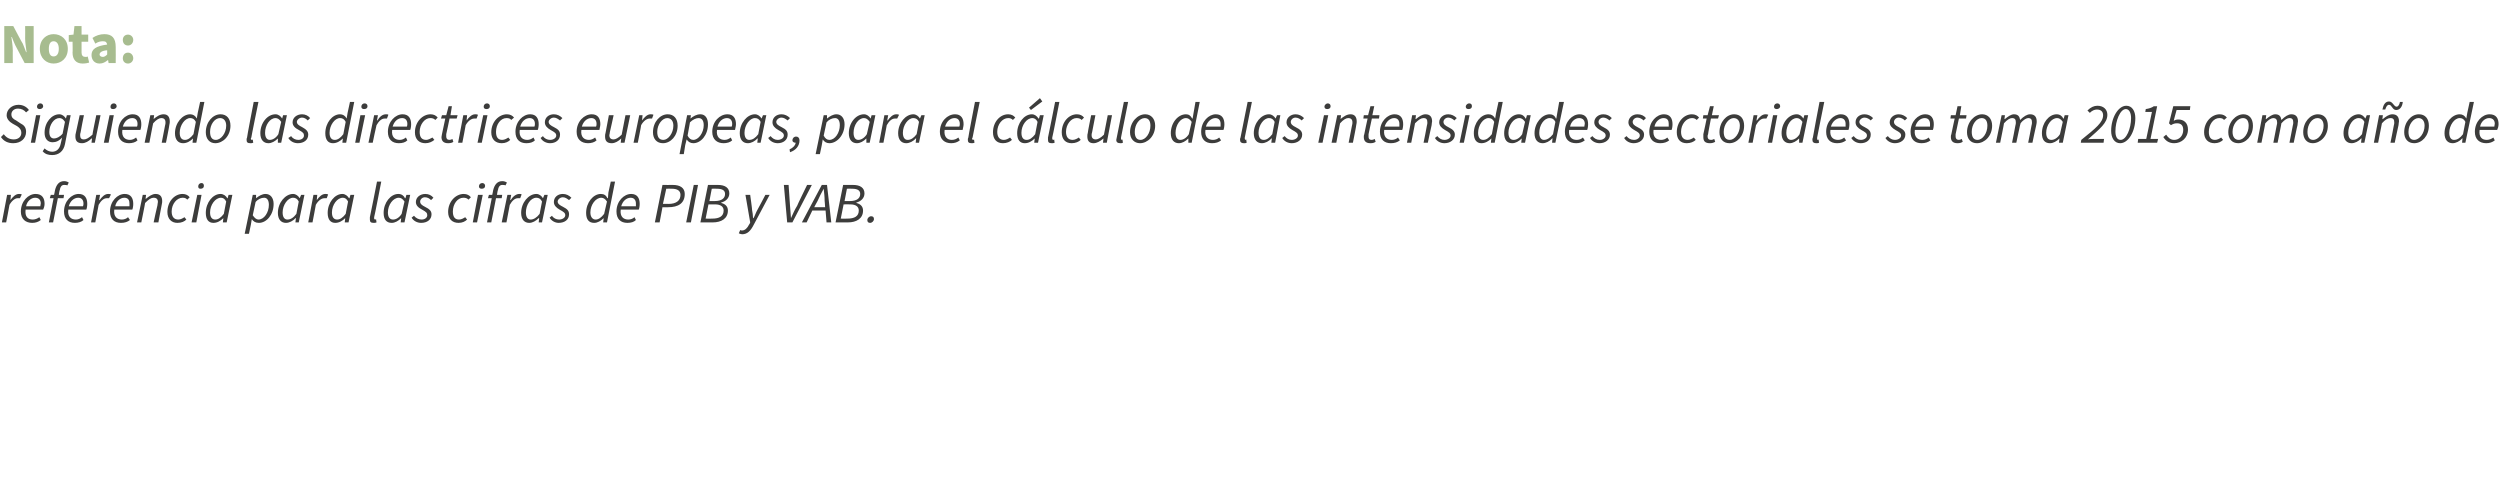 <?xml version="1.0" standalone="no"?><!DOCTYPE svg PUBLIC "-//W3C//DTD SVG 1.1//EN" "http://www.w3.org/Graphics/SVG/1.1/DTD/svg11.dtd"><svg xmlns="http://www.w3.org/2000/svg" version="1.1" width="527.2px" height="102.8px" viewBox="0 -1 527.2 102.8" style="top:-1px">  <desc>Nota: Siguiendo las directrices europeas, para el c lculo de las intensidades sectoriales se toma 2015 como a o de re...</desc>  <defs/>  <g id="Polygon59888">    <path d="M 1.5 40.1 L 2.3 40.1 L 2.2 41.2 C 2.2 41.2 2.21 41.17 2.2 41.2 C 2.7 40.5 3.3 39.9 4 39.9 C 4.2 39.9 4.4 39.9 4.6 40 C 4.6 40 4.2 40.8 4.2 40.8 C 4.1 40.8 3.9 40.8 3.7 40.8 C 3.2 40.8 2.5 41.3 2 42.2 C 2.02 42.22 1.3 45.9 1.3 45.9 L 0.4 45.9 L 1.5 40.1 Z M 4.4 43.6 C 4.4 41.4 6 39.9 7.5 39.9 C 8.9 39.9 9.4 40.8 9.4 42 C 9.4 42.5 9.2 43 9.1 43.2 C 9.1 43.2 5.4 43.2 5.4 43.2 C 5.2 44.7 5.9 45.3 6.9 45.3 C 7.4 45.3 7.9 45.1 8.3 44.8 C 8.3 44.8 8.6 45.4 8.6 45.4 C 8.1 45.8 7.5 46 6.8 46 C 5.4 46 4.4 45.2 4.4 43.6 Z M 8.5 42.5 C 8.5 42.3 8.6 42.1 8.6 41.9 C 8.6 41.3 8.3 40.7 7.4 40.7 C 6.6 40.7 5.7 41.4 5.5 42.5 C 5.5 42.5 8.5 42.5 8.5 42.5 Z M 11.3 40.8 L 10.5 40.8 L 10.7 40.1 L 11.4 40.1 C 11.4 40.1 11.63 39.08 11.6 39.1 C 11.9 37.9 12.5 37.2 13.5 37.2 C 13.9 37.2 14.2 37.3 14.5 37.5 C 14.5 37.5 14.2 38.1 14.2 38.1 C 14 38 13.8 38 13.5 38 C 13 38 12.7 38.4 12.6 39.1 C 12.55 39.06 12.4 40.1 12.4 40.1 L 13.5 40.1 L 13.4 40.8 L 12.2 40.8 L 11.2 45.9 L 10.3 45.9 L 11.3 40.8 Z M 13.5 43.6 C 13.5 41.4 15.1 39.9 16.6 39.9 C 17.9 39.9 18.4 40.8 18.4 42 C 18.4 42.5 18.3 43 18.2 43.2 C 18.2 43.2 14.4 43.2 14.4 43.2 C 14.2 44.7 15 45.3 16 45.3 C 16.5 45.3 16.9 45.1 17.3 44.8 C 17.3 44.8 17.6 45.4 17.6 45.4 C 17.2 45.8 16.5 46 15.8 46 C 14.4 46 13.5 45.2 13.5 43.6 Z M 17.5 42.5 C 17.6 42.3 17.6 42.1 17.6 41.9 C 17.6 41.3 17.3 40.7 16.5 40.7 C 15.6 40.7 14.8 41.4 14.5 42.5 C 14.5 42.5 17.5 42.5 17.5 42.5 Z M 20.3 40.1 L 21.1 40.1 L 20.9 41.2 C 20.9 41.2 20.99 41.17 21 41.2 C 21.5 40.5 22.1 39.9 22.8 39.9 C 23 39.9 23.2 39.9 23.4 40 C 23.4 40 23 40.8 23 40.8 C 22.9 40.8 22.7 40.8 22.5 40.8 C 21.9 40.8 21.3 41.3 20.8 42.2 C 20.8 42.22 20.1 45.9 20.1 45.9 L 19.2 45.9 L 20.3 40.1 Z M 23.2 43.6 C 23.2 41.4 24.8 39.9 26.3 39.9 C 27.6 39.9 28.1 40.8 28.1 42 C 28.1 42.5 28 43 27.9 43.2 C 27.9 43.2 24.1 43.2 24.1 43.2 C 23.9 44.7 24.7 45.3 25.7 45.3 C 26.2 45.3 26.7 45.1 27 44.8 C 27 44.8 27.4 45.4 27.4 45.4 C 26.9 45.8 26.3 46 25.5 46 C 24.1 46 23.2 45.2 23.2 43.6 Z M 27.3 42.5 C 27.3 42.3 27.3 42.1 27.3 41.9 C 27.3 41.3 27.1 40.7 26.2 40.7 C 25.4 40.7 24.5 41.4 24.3 42.5 C 24.3 42.5 27.3 42.5 27.3 42.5 Z M 30.1 40.1 L 30.8 40.1 L 30.7 40.9 C 30.7 40.9 30.78 40.93 30.8 40.9 C 31.4 40.4 32.1 39.9 32.8 39.9 C 33.8 39.9 34.2 40.5 34.2 41.4 C 34.2 41.6 34.2 41.8 34.1 42.2 C 34.1 42.17 33.4 45.9 33.4 45.9 L 32.4 45.9 C 32.4 45.9 33.16 42.29 33.2 42.3 C 33.2 42 33.3 41.8 33.3 41.6 C 33.3 41 33 40.7 32.4 40.7 C 31.9 40.7 31.4 41 30.6 41.8 C 30.64 41.76 29.8 45.9 29.8 45.9 L 28.9 45.9 L 30.1 40.1 Z M 35.3 43.7 C 35.3 41.5 36.8 39.9 38.5 39.9 C 39.2 39.9 39.7 40.2 40 40.6 C 40 40.6 39.5 41.1 39.5 41.1 C 39.2 40.8 39 40.7 38.5 40.7 C 37.3 40.7 36.2 42 36.2 43.6 C 36.2 44.7 36.7 45.3 37.6 45.3 C 38.1 45.3 38.6 45 38.9 44.8 C 38.9 44.8 39.3 45.3 39.3 45.3 C 38.9 45.7 38.3 46 37.4 46 C 36.2 46 35.3 45.2 35.3 43.7 Z M 41.6 40.1 L 42.5 40.1 L 41.4 45.9 L 40.4 45.9 L 41.6 40.1 Z M 41.8 38.3 C 41.8 37.9 42.1 37.6 42.5 37.6 C 42.8 37.6 43 37.8 43 38.2 C 43 38.6 42.7 38.8 42.3 38.8 C 42 38.8 41.8 38.7 41.8 38.3 Z M 43.4 43.9 C 43.4 41.7 44.9 39.9 46.5 39.9 C 47.1 39.9 47.7 40.3 47.9 40.8 C 47.93 40.79 48 40.8 48 40.8 L 48.2 40.1 L 49 40.1 L 47.8 45.9 L 47 45.9 L 47.1 45 C 47.1 45 47.07 45.02 47.1 45 C 46.5 45.6 45.8 46 45 46 C 44 46 43.4 45.3 43.4 43.9 Z M 47.2 44.1 C 47.2 44.1 47.7 41.5 47.7 41.5 C 47.4 40.9 47 40.7 46.6 40.7 C 45.4 40.7 44.3 42.2 44.3 43.8 C 44.3 44.8 44.7 45.3 45.4 45.3 C 46 45.3 46.6 44.9 47.2 44.1 Z M 53.3 40.1 L 54 40.1 L 54 40.8 C 54 40.8 54.01 40.82 54 40.8 C 54.6 40.3 55.3 39.9 56 39.9 C 57 39.9 57.7 40.7 57.7 42 C 57.7 44.3 56.2 46 54.6 46 C 53.9 46 53.4 45.7 53.1 45.2 C 53.15 45.19 53.1 45.2 53.1 45.2 L 52.9 46.4 L 52.5 48.3 L 51.6 48.3 L 53.3 40.1 Z M 56.7 42.2 C 56.7 41.2 56.3 40.7 55.7 40.7 C 55.1 40.7 54.4 41 53.9 41.6 C 53.9 41.6 53.3 44.4 53.3 44.4 C 53.7 45 54.1 45.3 54.5 45.3 C 55.7 45.3 56.7 43.8 56.7 42.2 Z M 58.6 43.9 C 58.6 41.7 60.2 39.9 61.8 39.9 C 62.4 39.9 62.9 40.3 63.2 40.8 C 63.19 40.79 63.2 40.8 63.2 40.8 L 63.5 40.1 L 64.2 40.1 L 63 45.9 L 62.3 45.9 L 62.4 45 C 62.4 45 62.34 45.02 62.3 45 C 61.8 45.6 61 46 60.3 46 C 59.3 46 58.6 45.3 58.6 43.9 Z M 62.5 44.1 C 62.5 44.1 63 41.5 63 41.5 C 62.7 40.9 62.3 40.7 61.8 40.7 C 60.7 40.7 59.6 42.2 59.6 43.8 C 59.6 44.8 60 45.3 60.6 45.3 C 61.3 45.3 61.9 44.9 62.5 44.1 Z M 66.1 40.1 L 66.9 40.1 L 66.8 41.2 C 66.8 41.2 66.82 41.17 66.8 41.2 C 67.3 40.5 67.9 39.9 68.6 39.9 C 68.8 39.9 69 39.9 69.2 40 C 69.2 40 68.9 40.8 68.9 40.8 C 68.7 40.8 68.6 40.8 68.4 40.8 C 67.8 40.8 67.1 41.3 66.6 42.2 C 66.62 42.22 65.9 45.9 65.9 45.9 L 65 45.9 L 66.1 40.1 Z M 69.1 43.9 C 69.1 41.7 70.6 39.9 72.2 39.9 C 72.8 39.9 73.3 40.3 73.6 40.8 C 73.62 40.79 73.7 40.8 73.7 40.8 L 73.9 40.1 L 74.7 40.1 L 73.5 45.9 L 72.7 45.9 L 72.8 45 C 72.8 45 72.77 45.02 72.8 45 C 72.2 45.6 71.5 46 70.7 46 C 69.7 46 69.1 45.3 69.1 43.9 Z M 72.9 44.1 C 72.9 44.1 73.4 41.5 73.4 41.5 C 73.1 40.9 72.7 40.7 72.3 40.7 C 71.1 40.7 70 42.2 70 43.8 C 70 44.8 70.4 45.3 71.1 45.3 C 71.7 45.3 72.3 44.9 72.9 44.1 Z M 78 45.3 C 78 45.1 78 45 78 44.8 C 78.04 44.77 79.5 37.3 79.5 37.3 L 80.4 37.3 C 80.4 37.3 78.95 44.81 78.9 44.8 C 78.9 44.9 78.9 45 78.9 45.1 C 78.9 45.2 79 45.3 79.1 45.3 C 79.2 45.3 79.2 45.3 79.3 45.2 C 79.3 45.2 79.4 45.9 79.4 45.9 C 79.2 46 79 46 78.8 46 C 78.2 46 78 45.8 78 45.3 Z M 80.9 43.9 C 80.9 41.7 82.4 39.9 84 39.9 C 84.7 39.9 85.2 40.3 85.4 40.8 C 85.44 40.79 85.5 40.8 85.5 40.8 L 85.7 40.1 L 86.5 40.1 L 85.3 45.9 L 84.5 45.9 L 84.6 45 C 84.6 45 84.59 45.02 84.6 45 C 84 45.6 83.3 46 82.6 46 C 81.5 46 80.9 45.3 80.9 43.9 Z M 84.7 44.1 C 84.7 44.1 85.3 41.5 85.3 41.5 C 84.9 40.9 84.5 40.7 84.1 40.7 C 82.9 40.7 81.8 42.2 81.8 43.8 C 81.8 44.8 82.2 45.3 82.9 45.3 C 83.5 45.3 84.2 44.9 84.7 44.1 Z M 86.8 44.9 C 86.8 44.9 87.3 44.5 87.3 44.5 C 87.7 45 88.3 45.3 88.9 45.3 C 89.6 45.3 90.1 44.9 90.1 44.4 C 90.1 43.9 89.9 43.7 89 43.2 C 88.2 42.8 87.7 42.3 87.7 41.6 C 87.7 40.6 88.6 39.9 89.7 39.9 C 90.4 39.9 91 40.2 91.4 40.7 C 91.4 40.7 90.9 41.2 90.9 41.2 C 90.6 40.9 90.2 40.6 89.6 40.6 C 89 40.6 88.6 41.1 88.6 41.5 C 88.6 42 89 42.3 89.6 42.6 C 90.6 43.1 91 43.5 91 44.2 C 91 45.3 90.1 46 88.8 46 C 88 46 87.2 45.6 86.8 44.9 Z M 94.5 43.7 C 94.5 41.5 96.1 39.9 97.8 39.9 C 98.5 39.9 99 40.2 99.3 40.6 C 99.3 40.6 98.8 41.1 98.8 41.1 C 98.5 40.8 98.2 40.7 97.7 40.7 C 96.5 40.7 95.5 42 95.5 43.6 C 95.5 44.7 95.9 45.3 96.8 45.3 C 97.3 45.3 97.8 45 98.1 44.8 C 98.1 44.8 98.5 45.3 98.5 45.3 C 98.1 45.7 97.5 46 96.7 46 C 95.4 46 94.5 45.2 94.5 43.7 Z M 100.8 40.1 L 101.8 40.1 L 100.6 45.9 L 99.7 45.9 L 100.8 40.1 Z M 101 38.3 C 101 37.9 101.3 37.6 101.7 37.6 C 102 37.6 102.3 37.8 102.3 38.2 C 102.3 38.6 102 38.8 101.6 38.8 C 101.3 38.8 101 38.7 101 38.3 Z M 103.7 40.8 L 102.9 40.8 L 103.1 40.1 L 103.8 40.1 C 103.8 40.1 104.03 39.08 104 39.1 C 104.3 37.9 104.9 37.2 105.9 37.2 C 106.3 37.2 106.6 37.3 106.9 37.5 C 106.9 37.5 106.6 38.1 106.6 38.1 C 106.4 38 106.2 38 105.9 38 C 105.4 38 105.1 38.4 105 39.1 C 104.95 39.06 104.8 40.1 104.8 40.1 L 105.9 40.1 L 105.8 40.8 L 104.6 40.8 L 103.6 45.9 L 102.7 45.9 L 103.7 40.8 Z M 107 40.1 L 107.8 40.1 L 107.6 41.2 C 107.6 41.2 107.67 41.17 107.7 41.2 C 108.1 40.5 108.8 39.9 109.5 39.9 C 109.7 39.9 109.9 39.9 110 40 C 110 40 109.7 40.8 109.7 40.8 C 109.6 40.8 109.4 40.8 109.2 40.8 C 108.6 40.8 108 41.3 107.5 42.2 C 107.48 42.22 106.8 45.9 106.8 45.9 L 105.8 45.9 L 107 40.1 Z M 109.9 43.9 C 109.9 41.7 111.5 39.9 113.1 39.9 C 113.7 39.9 114.2 40.3 114.5 40.8 C 114.48 40.79 114.5 40.8 114.5 40.8 L 114.8 40.1 L 115.5 40.1 L 114.3 45.9 L 113.6 45.9 L 113.7 45 C 113.7 45 113.63 45.02 113.6 45 C 113 45.6 112.3 46 111.6 46 C 110.6 46 109.9 45.3 109.9 43.9 Z M 113.8 44.1 C 113.8 44.1 114.3 41.5 114.3 41.5 C 114 40.9 113.6 40.7 113.1 40.7 C 111.9 40.7 110.9 42.2 110.9 43.8 C 110.9 44.8 111.3 45.3 111.9 45.3 C 112.5 45.3 113.2 44.9 113.8 44.1 Z M 115.9 44.9 C 115.9 44.9 116.4 44.5 116.4 44.5 C 116.7 45 117.3 45.3 117.9 45.3 C 118.6 45.3 119.2 44.9 119.2 44.4 C 119.2 43.9 118.9 43.7 118 43.2 C 117.3 42.8 116.8 42.3 116.8 41.6 C 116.8 40.6 117.6 39.9 118.7 39.9 C 119.4 39.9 120 40.2 120.5 40.7 C 120.5 40.7 120 41.2 120 41.2 C 119.6 40.9 119.2 40.6 118.7 40.6 C 118.1 40.6 117.6 41.1 117.6 41.5 C 117.6 42 118.1 42.3 118.7 42.6 C 119.7 43.1 120 43.5 120 44.2 C 120 45.3 119.1 46 117.8 46 C 117.1 46 116.3 45.6 115.9 44.9 Z M 123.6 43.9 C 123.6 41.7 125.1 39.9 126.7 39.9 C 127.4 39.9 127.8 40.2 128.1 40.8 C 128.11 40.76 128.2 40.8 128.2 40.8 L 128.3 39.6 L 128.8 37.3 L 129.7 37.3 L 128 45.9 L 127.2 45.9 L 127.3 45 C 127.3 45 127.29 45.02 127.3 45 C 126.7 45.6 126 46 125.3 46 C 124.2 46 123.6 45.3 123.6 43.9 Z M 127.4 44.1 C 127.4 44.1 128 41.5 128 41.5 C 127.6 40.9 127.2 40.7 126.8 40.7 C 125.6 40.7 124.5 42.2 124.5 43.8 C 124.5 44.8 125 45.3 125.6 45.3 C 126.2 45.3 126.8 44.9 127.4 44.1 Z M 130 43.6 C 130 41.4 131.6 39.9 133.1 39.9 C 134.4 39.9 134.9 40.8 134.9 42 C 134.9 42.5 134.8 43 134.7 43.2 C 134.7 43.2 130.9 43.2 130.9 43.2 C 130.7 44.7 131.5 45.3 132.5 45.3 C 133 45.3 133.5 45.1 133.8 44.8 C 133.8 44.8 134.1 45.4 134.1 45.4 C 133.7 45.8 133.1 46 132.3 46 C 130.9 46 130 45.2 130 43.6 Z M 134.1 42.5 C 134.1 42.3 134.1 42.1 134.1 41.9 C 134.1 41.3 133.8 40.7 133 40.7 C 132.1 40.7 131.3 41.4 131 42.5 C 131 42.5 134.1 42.5 134.1 42.5 Z M 139.7 38 C 139.7 38 141.91 38.02 141.9 38 C 143.4 38 144.4 38.6 144.4 39.9 C 144.4 41.9 143 42.7 140.9 42.7 C 140.94 42.73 139.7 42.7 139.7 42.7 L 139.1 45.9 L 138.1 45.9 L 139.7 38 Z M 141 42 C 142.6 42 143.5 41.3 143.5 40.1 C 143.5 39.2 142.8 38.8 141.7 38.8 C 141.68 38.77 140.5 38.8 140.5 38.8 L 139.8 42 C 139.8 42 140.99 41.96 141 42 Z M 146.3 38 L 147.2 38 L 145.7 45.9 L 144.7 45.9 L 146.3 38 Z M 149.3 38 C 149.3 38 151.39 38.02 151.4 38 C 152.9 38 153.8 38.6 153.8 39.8 C 153.8 40.8 153 41.5 152.1 41.7 C 152.1 41.7 152.1 41.8 152.1 41.8 C 152.9 42 153.5 42.5 153.5 43.4 C 153.5 45.1 152.1 45.9 150.3 45.9 C 150.25 45.89 147.7 45.9 147.7 45.9 L 149.3 38 Z M 150.7 41.4 C 152.2 41.4 152.9 40.8 152.9 39.9 C 152.9 39.2 152.4 38.8 151.2 38.8 C 151.16 38.76 150.1 38.8 150.1 38.8 L 149.6 41.4 C 149.6 41.4 150.68 41.4 150.7 41.4 Z M 150.2 45.1 C 151.7 45.1 152.6 44.6 152.6 43.4 C 152.6 42.6 152 42.1 150.8 42.1 C 150.8 42.08 149.4 42.1 149.4 42.1 L 148.8 45.1 C 148.8 45.1 150.17 45.14 150.2 45.1 Z M 155.8 48.2 C 155.8 48.2 156.1 47.5 156.1 47.5 C 156.2 47.6 156.3 47.6 156.5 47.6 C 157.1 47.6 157.6 47.1 158 46.3 C 158.05 46.33 158.2 45.9 158.2 45.9 L 157.2 40.1 L 158.2 40.1 C 158.2 40.1 158.65 43.31 158.6 43.3 C 158.7 43.8 158.8 44.5 158.8 45 C 158.8 45 158.9 45 158.9 45 C 159.2 44.5 159.4 43.8 159.7 43.3 C 159.72 43.31 161.4 40.1 161.4 40.1 L 162.3 40.1 C 162.3 40.1 158.99 46.32 159 46.3 C 158.3 47.7 157.6 48.4 156.5 48.4 C 156.3 48.4 156 48.3 155.8 48.2 Z M 165.3 38 L 166.3 38 C 166.3 38 166.58 42.38 166.6 42.4 C 166.7 43.2 166.7 44.1 166.8 45 C 166.8 45 166.8 45 166.8 45 C 167.2 44.1 167.6 43.2 168.1 42.4 C 168.06 42.38 170.2 38 170.2 38 L 171.2 38 L 167.1 45.9 L 166 45.9 L 165.3 38 Z M 171.7 42.7 L 174 42.7 C 174 42.7 173.92 41.36 173.9 41.4 C 173.9 40.5 173.8 39.7 173.7 38.8 C 173.7 38.8 173.7 38.8 173.7 38.8 C 173.2 39.7 172.8 40.5 172.4 41.4 C 172.4 41.36 171.7 42.7 171.7 42.7 Z M 173.3 38 L 174.4 38 L 175.3 45.9 L 174.3 45.9 L 174.1 43.4 L 171.3 43.4 L 170.1 45.9 L 169.1 45.9 L 173.3 38 Z M 177.8 38 C 177.8 38 179.9 38.02 179.9 38 C 181.4 38 182.3 38.6 182.3 39.8 C 182.3 40.8 181.5 41.5 180.6 41.7 C 180.6 41.7 180.6 41.8 180.6 41.8 C 181.4 42 182 42.5 182 43.4 C 182 45.1 180.6 45.9 178.8 45.9 C 178.76 45.89 176.2 45.9 176.2 45.9 L 177.8 38 Z M 179.2 41.4 C 180.7 41.4 181.4 40.8 181.4 39.9 C 181.4 39.2 180.9 38.8 179.7 38.8 C 179.67 38.76 178.6 38.8 178.6 38.8 L 178.1 41.4 C 178.1 41.4 179.19 41.4 179.2 41.4 Z M 178.7 45.1 C 180.2 45.1 181.1 44.6 181.1 43.4 C 181.1 42.6 180.5 42.1 179.3 42.1 C 179.31 42.08 177.9 42.1 177.9 42.1 L 177.3 45.1 C 177.3 45.1 178.68 45.14 178.7 45.1 Z M 182.9 45.4 C 182.9 45 183.3 44.6 183.7 44.6 C 184.1 44.6 184.3 44.8 184.3 45.2 C 184.3 45.6 183.9 46 183.5 46 C 183.1 46 182.9 45.8 182.9 45.4 Z " stroke="none" fill="#3c3c3b"/>  </g>  <g id="Polygon59887">    <path d="M 0.2 27.9 C 0.2 27.9 0.8 27.3 0.8 27.3 C 1.3 28 2 28.4 2.9 28.4 C 3.8 28.4 4.5 27.9 4.5 27 C 4.5 26.4 4.2 26 3.6 25.6 C 3.6 25.6 2.7 25.1 2.7 25.1 C 2 24.7 1.4 24.1 1.4 23.3 C 1.4 22.1 2.5 21.1 3.9 21.1 C 4.8 21.1 5.6 21.5 6.1 22.2 C 6.1 22.2 5.5 22.7 5.5 22.7 C 5.1 22.2 4.5 21.9 3.8 21.9 C 2.9 21.9 2.4 22.5 2.4 23.1 C 2.4 23.8 2.8 24.1 3.4 24.4 C 3.4 24.4 4.3 25 4.3 25 C 5.1 25.4 5.5 25.9 5.5 26.8 C 5.5 28.2 4.4 29.2 2.8 29.2 C 1.7 29.2 0.8 28.8 0.2 27.9 Z M 7.6 23.3 L 8.5 23.3 L 7.4 29.1 L 6.5 29.1 L 7.6 23.3 Z M 7.8 21.5 C 7.8 21.1 8.1 20.8 8.5 20.8 C 8.8 20.8 9.1 21 9.1 21.4 C 9.1 21.8 8.7 22 8.4 22 C 8.1 22 7.8 21.9 7.8 21.5 Z M 9 30.9 C 9 30.9 9.4 30.3 9.4 30.3 C 9.8 30.7 10.4 31 11 31 C 12 31 12.6 30.3 12.8 29.3 C 12.8 29.3 13.1 28 13.1 28 C 12.5 28.7 11.8 29 11.1 29 C 10.1 29 9.4 28.3 9.4 27 C 9.4 24.8 10.9 23.1 12.5 23.1 C 13.1 23.1 13.6 23.5 13.9 24 C 13.88 23.99 13.9 24 13.9 24 L 14.1 23.3 L 14.9 23.3 C 14.9 23.3 13.69 29.36 13.7 29.4 C 13.4 30.9 12.4 31.7 11 31.7 C 10.2 31.7 9.5 31.5 9 30.9 Z M 13.2 27.2 C 13.2 27.2 13.7 24.7 13.7 24.7 C 13.3 24.1 13 23.9 12.5 23.9 C 11.4 23.9 10.4 25.3 10.4 26.8 C 10.4 27.8 10.8 28.2 11.4 28.2 C 11.9 28.2 12.6 27.9 13.2 27.2 Z M 15.9 27.8 C 15.9 27.5 15.9 27.3 16 27 C 16.02 26.98 16.8 23.3 16.8 23.3 L 17.7 23.3 C 17.7 23.3 16.97 26.86 17 26.9 C 16.9 27.2 16.9 27.3 16.9 27.5 C 16.9 28.1 17.1 28.4 17.7 28.4 C 18.2 28.4 18.7 28.1 19.5 27.4 C 19.45 27.38 20.3 23.3 20.3 23.3 L 21.2 23.3 L 20 29.1 L 19.3 29.1 L 19.4 28.2 C 19.4 28.2 19.32 28.2 19.3 28.2 C 18.7 28.8 18 29.2 17.3 29.2 C 16.3 29.2 15.9 28.7 15.9 27.8 Z M 23.1 23.3 L 24 23.3 L 22.9 29.1 L 21.9 29.1 L 23.1 23.3 Z M 23.3 21.5 C 23.3 21.1 23.6 20.8 24 20.8 C 24.3 20.8 24.6 21 24.6 21.4 C 24.6 21.8 24.2 22 23.9 22 C 23.5 22 23.3 21.9 23.3 21.5 Z M 24.9 26.8 C 24.9 24.6 26.4 23.1 28 23.1 C 29.3 23.1 29.8 24 29.8 25.2 C 29.8 25.7 29.7 26.2 29.6 26.4 C 29.6 26.4 25.8 26.4 25.8 26.4 C 25.6 27.9 26.4 28.5 27.4 28.5 C 27.9 28.5 28.3 28.3 28.7 28 C 28.7 28 29 28.6 29 28.6 C 28.6 29 27.9 29.2 27.2 29.2 C 25.8 29.2 24.9 28.4 24.9 26.8 Z M 28.9 25.7 C 29 25.5 29 25.3 29 25.1 C 29 24.5 28.7 23.9 27.9 23.9 C 27 23.9 26.2 24.6 25.9 25.7 C 25.9 25.7 28.9 25.7 28.9 25.7 Z M 31.7 23.3 L 32.5 23.3 L 32.4 24.1 C 32.4 24.1 32.42 24.13 32.4 24.1 C 33 23.6 33.7 23.1 34.5 23.1 C 35.4 23.1 35.8 23.7 35.8 24.6 C 35.8 24.8 35.8 25 35.7 25.4 C 35.75 25.37 35 29.1 35 29.1 L 34.1 29.1 C 34.1 29.1 34.8 25.49 34.8 25.5 C 34.9 25.2 34.9 25 34.9 24.8 C 34.9 24.2 34.6 23.9 34 23.9 C 33.6 23.9 33 24.2 32.3 25 C 32.28 24.96 31.5 29.1 31.5 29.1 L 30.5 29.1 L 31.7 23.3 Z M 36.9 27.1 C 36.9 24.9 38.5 23.1 40.1 23.1 C 40.7 23.1 41.2 23.4 41.5 24 C 41.47 23.96 41.5 24 41.5 24 L 41.7 22.8 L 42.2 20.5 L 43.1 20.5 L 41.4 29.1 L 40.6 29.1 L 40.7 28.2 C 40.7 28.2 40.65 28.22 40.7 28.2 C 40.1 28.8 39.4 29.2 38.6 29.2 C 37.6 29.2 36.9 28.5 36.9 27.1 Z M 40.8 27.3 C 40.8 27.3 41.3 24.7 41.3 24.7 C 41 24.1 40.6 23.9 40.1 23.9 C 39 23.9 37.9 25.4 37.9 27 C 37.9 28 38.3 28.5 39 28.5 C 39.6 28.5 40.2 28.1 40.8 27.3 Z M 43.4 26.9 C 43.4 24.7 44.9 23.1 46.5 23.1 C 47.8 23.1 48.6 24 48.6 25.5 C 48.6 27.7 47 29.2 45.4 29.2 C 44.2 29.2 43.4 28.3 43.4 26.9 Z M 47.7 25.5 C 47.7 24.5 47.2 23.9 46.4 23.9 C 45.3 23.9 44.3 25.2 44.3 26.8 C 44.3 27.9 44.7 28.5 45.5 28.5 C 46.6 28.5 47.7 27.1 47.7 25.5 Z M 52 28.5 C 52 28.3 52 28.2 52.1 28 C 52.05 27.97 53.5 20.5 53.5 20.5 L 54.5 20.5 C 54.5 20.5 52.96 28.01 53 28 C 52.9 28.1 52.9 28.2 52.9 28.3 C 52.9 28.4 53 28.5 53.1 28.5 C 53.2 28.5 53.2 28.5 53.3 28.4 C 53.3 28.4 53.4 29.1 53.4 29.1 C 53.2 29.2 53 29.2 52.8 29.2 C 52.2 29.2 52 29 52 28.5 Z M 54.9 27.1 C 54.9 24.9 56.4 23.1 58.1 23.1 C 58.7 23.1 59.2 23.5 59.5 24 C 59.46 23.99 59.5 24 59.5 24 L 59.7 23.3 L 60.5 23.3 L 59.3 29.1 L 58.6 29.1 L 58.6 28.2 C 58.6 28.2 58.6 28.22 58.6 28.2 C 58 28.8 57.3 29.2 56.6 29.2 C 55.6 29.2 54.9 28.5 54.9 27.1 Z M 58.7 27.3 C 58.7 27.3 59.3 24.7 59.3 24.7 C 58.9 24.1 58.5 23.9 58.1 23.9 C 56.9 23.9 55.9 25.4 55.9 27 C 55.9 28 56.3 28.5 56.9 28.5 C 57.5 28.5 58.2 28.1 58.7 27.3 Z M 60.8 28.1 C 60.8 28.1 61.4 27.7 61.4 27.7 C 61.7 28.2 62.3 28.5 62.9 28.5 C 63.6 28.5 64.1 28.1 64.1 27.6 C 64.1 27.1 63.9 26.9 63 26.4 C 62.2 26 61.7 25.5 61.7 24.8 C 61.7 23.8 62.6 23.1 63.7 23.1 C 64.4 23.1 65 23.4 65.4 23.9 C 65.4 23.9 64.9 24.4 64.9 24.4 C 64.6 24.1 64.2 23.8 63.7 23.8 C 63.1 23.8 62.6 24.3 62.6 24.7 C 62.6 25.2 63.1 25.5 63.7 25.8 C 64.6 26.3 65 26.7 65 27.4 C 65 28.5 64.1 29.2 62.8 29.2 C 62 29.2 61.2 28.8 60.8 28.1 Z M 68.6 27.1 C 68.6 24.9 70.1 23.1 71.7 23.1 C 72.3 23.1 72.8 23.4 73.1 24 C 73.07 23.96 73.1 24 73.1 24 L 73.3 22.8 L 73.8 20.5 L 74.7 20.5 L 73 29.1 L 72.2 29.1 L 72.3 28.2 C 72.3 28.2 72.26 28.22 72.3 28.2 C 71.7 28.8 71 29.2 70.2 29.2 C 69.2 29.2 68.6 28.5 68.6 27.1 Z M 72.4 27.3 C 72.4 27.3 72.9 24.7 72.9 24.7 C 72.6 24.1 72.2 23.9 71.7 23.9 C 70.6 23.9 69.5 25.4 69.5 27 C 69.5 28 69.9 28.5 70.6 28.5 C 71.2 28.5 71.8 28.1 72.4 27.3 Z M 76 23.3 L 77 23.3 L 75.8 29.1 L 74.9 29.1 L 76 23.3 Z M 76.2 21.5 C 76.2 21.1 76.5 20.8 76.9 20.8 C 77.2 20.8 77.5 21 77.5 21.4 C 77.5 21.8 77.2 22 76.8 22 C 76.5 22 76.2 21.9 76.2 21.5 Z M 78.9 23.3 L 79.7 23.3 L 79.5 24.4 C 79.5 24.4 79.56 24.37 79.6 24.4 C 80 23.7 80.6 23.1 81.4 23.1 C 81.6 23.1 81.8 23.1 81.9 23.2 C 81.9 23.2 81.6 24 81.6 24 C 81.5 24 81.3 24 81.1 24 C 80.5 24 79.9 24.5 79.4 25.4 C 79.36 25.42 78.6 29.1 78.6 29.1 L 77.7 29.1 L 78.9 23.3 Z M 81.8 26.8 C 81.8 24.6 83.4 23.1 84.9 23.1 C 86.2 23.1 86.7 24 86.7 25.2 C 86.7 25.7 86.6 26.2 86.5 26.4 C 86.5 26.4 82.7 26.4 82.7 26.4 C 82.5 27.9 83.3 28.5 84.3 28.5 C 84.8 28.5 85.2 28.3 85.6 28 C 85.6 28 85.9 28.6 85.9 28.6 C 85.5 29 84.9 29.2 84.1 29.2 C 82.7 29.2 81.8 28.4 81.8 26.8 Z M 85.8 25.7 C 85.9 25.5 85.9 25.3 85.9 25.1 C 85.9 24.5 85.6 23.9 84.8 23.9 C 83.9 23.9 83.1 24.6 82.8 25.7 C 82.8 25.7 85.8 25.7 85.8 25.7 Z M 87.5 26.9 C 87.5 24.7 89.1 23.1 90.8 23.1 C 91.5 23.1 92 23.4 92.3 23.8 C 92.3 23.8 91.8 24.3 91.8 24.3 C 91.5 24 91.2 23.9 90.7 23.9 C 89.6 23.9 88.5 25.2 88.5 26.8 C 88.5 27.9 88.9 28.5 89.9 28.5 C 90.3 28.5 90.8 28.2 91.2 28 C 91.2 28 91.6 28.5 91.6 28.5 C 91.1 28.9 90.5 29.2 89.7 29.2 C 88.4 29.2 87.5 28.4 87.5 26.9 Z M 93.1 27.9 C 93.1 27.7 93.2 27.5 93.2 27.3 C 93.2 27.29 93.9 24 93.9 24 L 93 24 L 93.2 23.3 L 94.1 23.3 L 94.6 21.4 L 95.3 21.4 L 95 23.3 L 96.5 23.3 L 96.3 24 L 94.8 24 C 94.8 24 94.12 27.32 94.1 27.3 C 94.1 27.5 94.1 27.6 94.1 27.8 C 94.1 28.2 94.3 28.5 94.8 28.5 C 95 28.5 95.3 28.4 95.4 28.3 C 95.4 28.3 95.6 28.9 95.6 28.9 C 95.4 29.1 95 29.2 94.5 29.2 C 93.5 29.2 93.1 28.7 93.1 27.9 Z M 97.7 23.3 L 98.5 23.3 L 98.4 24.4 C 98.4 24.4 98.42 24.37 98.4 24.4 C 98.9 23.7 99.5 23.1 100.2 23.1 C 100.4 23.1 100.6 23.1 100.8 23.2 C 100.8 23.2 100.5 24 100.5 24 C 100.3 24 100.2 24 100 24 C 99.4 24 98.7 24.5 98.2 25.4 C 98.23 25.42 97.5 29.1 97.5 29.1 L 96.6 29.1 L 97.7 23.3 Z M 101.9 23.3 L 102.8 23.3 L 101.6 29.1 L 100.7 29.1 L 101.9 23.3 Z M 102 21.5 C 102 21.1 102.3 20.8 102.7 20.8 C 103 20.8 103.3 21 103.3 21.4 C 103.3 21.8 103 22 102.6 22 C 102.3 22 102 21.9 102 21.5 Z M 103.6 26.9 C 103.6 24.7 105.2 23.1 106.9 23.1 C 107.6 23.1 108.1 23.4 108.4 23.8 C 108.4 23.8 107.8 24.3 107.8 24.3 C 107.6 24 107.3 23.9 106.8 23.9 C 105.6 23.9 104.6 25.2 104.6 26.8 C 104.6 27.9 105 28.5 105.9 28.5 C 106.4 28.5 106.9 28.2 107.2 28 C 107.2 28 107.6 28.5 107.6 28.5 C 107.2 28.9 106.6 29.2 105.8 29.2 C 104.5 29.2 103.6 28.4 103.6 26.9 Z M 108.7 26.8 C 108.7 24.6 110.3 23.1 111.8 23.1 C 113.1 23.1 113.6 24 113.6 25.2 C 113.6 25.7 113.5 26.2 113.4 26.4 C 113.4 26.4 109.6 26.4 109.6 26.4 C 109.4 27.9 110.2 28.5 111.2 28.5 C 111.7 28.5 112.1 28.3 112.5 28 C 112.5 28 112.8 28.6 112.8 28.6 C 112.4 29 111.8 29.2 111 29.2 C 109.6 29.2 108.7 28.4 108.7 26.8 Z M 112.7 25.7 C 112.8 25.5 112.8 25.3 112.8 25.1 C 112.8 24.5 112.5 23.9 111.7 23.9 C 110.8 23.9 110 24.6 109.7 25.7 C 109.7 25.7 112.7 25.7 112.7 25.7 Z M 114 28.1 C 114 28.1 114.5 27.7 114.5 27.7 C 114.8 28.2 115.4 28.5 116 28.5 C 116.7 28.5 117.3 28.1 117.3 27.6 C 117.3 27.1 117 26.9 116.1 26.4 C 115.4 26 114.9 25.5 114.9 24.8 C 114.9 23.8 115.7 23.1 116.8 23.1 C 117.5 23.1 118.1 23.4 118.6 23.9 C 118.6 23.9 118.1 24.4 118.1 24.4 C 117.7 24.1 117.3 23.8 116.8 23.8 C 116.2 23.8 115.7 24.3 115.7 24.7 C 115.7 25.2 116.2 25.5 116.8 25.8 C 117.8 26.3 118.1 26.7 118.1 27.4 C 118.1 28.5 117.2 29.2 116 29.2 C 115.2 29.2 114.4 28.8 114 28.1 Z M 121.6 26.8 C 121.6 24.6 123.2 23.1 124.8 23.1 C 126.1 23.1 126.6 24 126.6 25.2 C 126.6 25.7 126.4 26.2 126.4 26.4 C 126.4 26.4 122.6 26.4 122.6 26.4 C 122.4 27.9 123.2 28.5 124.2 28.5 C 124.7 28.5 125.1 28.3 125.5 28 C 125.5 28 125.8 28.6 125.8 28.6 C 125.4 29 124.7 29.2 124 29.2 C 122.6 29.2 121.6 28.4 121.6 26.8 Z M 125.7 25.7 C 125.8 25.5 125.8 25.3 125.8 25.1 C 125.8 24.5 125.5 23.9 124.7 23.9 C 123.8 23.9 123 24.6 122.7 25.7 C 122.7 25.7 125.7 25.7 125.7 25.7 Z M 127.6 27.8 C 127.6 27.5 127.6 27.3 127.7 27 C 127.69 26.98 128.4 23.3 128.4 23.3 L 129.4 23.3 C 129.4 23.3 128.63 26.86 128.6 26.9 C 128.6 27.2 128.5 27.3 128.5 27.5 C 128.5 28.1 128.8 28.4 129.4 28.4 C 129.8 28.4 130.4 28.1 131.1 27.4 C 131.12 27.38 131.9 23.3 131.9 23.3 L 132.9 23.3 L 131.7 29.1 L 130.9 29.1 L 131 28.2 C 131 28.2 130.98 28.2 131 28.2 C 130.4 28.8 129.7 29.2 129 29.2 C 128 29.2 127.6 28.7 127.6 27.8 Z M 134.8 23.3 L 135.5 23.3 L 135.4 24.4 C 135.4 24.4 135.44 24.37 135.4 24.4 C 135.9 23.7 136.5 23.1 137.2 23.1 C 137.5 23.1 137.6 23.1 137.8 23.2 C 137.8 23.2 137.5 24 137.5 24 C 137.3 24 137.2 24 137 24 C 136.4 24 135.7 24.5 135.2 25.4 C 135.24 25.42 134.5 29.1 134.5 29.1 L 133.6 29.1 L 134.8 23.3 Z M 137.7 26.9 C 137.7 24.7 139.2 23.1 140.8 23.1 C 142.1 23.1 142.9 24 142.9 25.5 C 142.9 27.7 141.4 29.2 139.8 29.2 C 138.5 29.2 137.7 28.3 137.7 26.9 Z M 142 25.5 C 142 24.5 141.5 23.9 140.7 23.9 C 139.7 23.9 138.6 25.2 138.6 26.8 C 138.6 27.9 139 28.5 139.9 28.5 C 140.9 28.5 142 27.1 142 25.5 Z M 144.9 23.3 L 145.7 23.3 L 145.6 24 C 145.6 24 145.65 24.02 145.6 24 C 146.2 23.5 146.9 23.1 147.7 23.1 C 148.7 23.1 149.3 23.9 149.3 25.2 C 149.3 27.5 147.8 29.2 146.2 29.2 C 145.6 29.2 145.1 28.9 144.8 28.4 C 144.79 28.39 144.8 28.4 144.8 28.4 L 144.5 29.6 L 144.2 31.5 L 143.3 31.5 L 144.9 23.3 Z M 148.4 25.4 C 148.4 24.4 148 23.9 147.3 23.9 C 146.8 23.9 146.1 24.2 145.5 24.8 C 145.5 24.8 145 27.6 145 27.6 C 145.3 28.2 145.7 28.5 146.2 28.5 C 147.3 28.5 148.4 27 148.4 25.4 Z M 150.2 26.8 C 150.2 24.6 151.8 23.1 153.4 23.1 C 154.7 23.1 155.2 24 155.2 25.2 C 155.2 25.7 155 26.2 155 26.4 C 155 26.4 151.2 26.4 151.2 26.4 C 151 27.9 151.8 28.5 152.8 28.5 C 153.3 28.5 153.7 28.3 154.1 28 C 154.1 28 154.4 28.6 154.4 28.6 C 154 29 153.3 29.2 152.6 29.2 C 151.2 29.2 150.2 28.4 150.2 26.8 Z M 154.3 25.7 C 154.4 25.5 154.4 25.3 154.4 25.1 C 154.4 24.5 154.1 23.9 153.3 23.9 C 152.4 23.9 151.6 24.6 151.3 25.7 C 151.3 25.7 154.3 25.7 154.3 25.7 Z M 156 27.1 C 156 24.9 157.6 23.1 159.2 23.1 C 159.8 23.1 160.3 23.5 160.6 24 C 160.59 23.99 160.6 24 160.6 24 L 160.9 23.3 L 161.6 23.3 L 160.4 29.1 L 159.7 29.1 L 159.8 28.2 C 159.8 28.2 159.74 28.22 159.7 28.2 C 159.2 28.8 158.4 29.2 157.7 29.2 C 156.7 29.2 156 28.5 156 27.1 Z M 159.9 27.3 C 159.9 27.3 160.4 24.7 160.4 24.7 C 160.1 24.1 159.7 23.9 159.2 23.9 C 158.1 23.9 157 25.4 157 27 C 157 28 157.4 28.5 158 28.5 C 158.7 28.5 159.3 28.1 159.9 27.3 Z M 162 28.1 C 162 28.1 162.5 27.7 162.5 27.7 C 162.9 28.2 163.4 28.5 164 28.5 C 164.7 28.5 165.3 28.1 165.3 27.6 C 165.3 27.1 165 26.9 164.1 26.4 C 163.4 26 162.9 25.5 162.9 24.8 C 162.9 23.8 163.7 23.1 164.8 23.1 C 165.5 23.1 166.1 23.4 166.6 23.9 C 166.6 23.9 166.1 24.4 166.1 24.4 C 165.7 24.1 165.3 23.8 164.8 23.8 C 164.2 23.8 163.7 24.3 163.7 24.7 C 163.7 25.2 164.2 25.5 164.8 25.8 C 165.8 26.3 166.1 26.7 166.1 27.4 C 166.1 28.5 165.2 29.2 164 29.2 C 163.2 29.2 162.4 28.8 162 28.1 Z M 166.5 30.5 C 167.2 30.2 167.7 29.7 167.8 29.1 C 167.8 29.1 167.8 29.1 167.8 29.1 C 167.4 29.1 167.1 28.9 167.1 28.6 C 167.1 28.2 167.4 27.8 167.9 27.8 C 168.3 27.8 168.6 28.1 168.6 28.6 C 168.6 29.8 167.8 30.7 166.6 31.1 C 166.6 31.1 166.5 30.5 166.5 30.5 Z M 173.7 23.3 L 174.4 23.3 L 174.4 24 C 174.4 24 174.39 24.02 174.4 24 C 175 23.5 175.7 23.1 176.4 23.1 C 177.4 23.1 178.1 23.9 178.1 25.2 C 178.1 27.5 176.5 29.2 174.9 29.2 C 174.3 29.2 173.8 28.9 173.5 28.4 C 173.52 28.39 173.5 28.4 173.5 28.4 L 173.3 29.6 L 172.9 31.5 L 172 31.5 L 173.7 23.3 Z M 177.1 25.4 C 177.1 24.4 176.7 23.9 176.1 23.9 C 175.5 23.9 174.8 24.2 174.3 24.8 C 174.3 24.8 173.7 27.6 173.7 27.6 C 174 28.2 174.4 28.5 174.9 28.5 C 176.1 28.5 177.1 27 177.1 25.4 Z M 179 27.1 C 179 24.9 180.5 23.1 182.2 23.1 C 182.8 23.1 183.3 23.5 183.6 24 C 183.57 23.99 183.6 24 183.6 24 L 183.8 23.3 L 184.6 23.3 L 183.4 29.1 L 182.7 29.1 L 182.7 28.2 C 182.7 28.2 182.71 28.22 182.7 28.2 C 182.1 28.8 181.4 29.2 180.7 29.2 C 179.7 29.2 179 28.5 179 27.1 Z M 182.8 27.3 C 182.8 27.3 183.4 24.7 183.4 24.7 C 183 24.1 182.6 23.9 182.2 23.9 C 181 23.9 180 25.4 180 27 C 180 28 180.4 28.5 181 28.5 C 181.6 28.5 182.3 28.1 182.8 27.3 Z M 186.5 23.3 L 187.3 23.3 L 187.1 24.4 C 187.1 24.4 187.19 24.37 187.2 24.4 C 187.7 23.7 188.3 23.1 189 23.1 C 189.2 23.1 189.4 23.1 189.6 23.2 C 189.6 23.2 189.2 24 189.2 24 C 189.1 24 188.9 24 188.7 24 C 188.1 24 187.5 24.5 187 25.4 C 187 25.42 186.3 29.1 186.3 29.1 L 185.4 29.1 L 186.5 23.3 Z M 189.4 27.1 C 189.4 24.9 191 23.1 192.6 23.1 C 193.2 23.1 193.7 23.5 194 24 C 193.99 23.99 194 24 194 24 L 194.3 23.3 L 195 23.3 L 193.8 29.1 L 193.1 29.1 L 193.2 28.2 C 193.2 28.2 193.14 28.22 193.1 28.2 C 192.6 28.8 191.8 29.2 191.1 29.2 C 190.1 29.2 189.4 28.5 189.4 27.1 Z M 193.3 27.3 C 193.3 27.3 193.8 24.7 193.8 24.7 C 193.5 24.1 193.1 23.9 192.6 23.9 C 191.5 23.9 190.4 25.4 190.4 27 C 190.4 28 190.8 28.5 191.4 28.5 C 192.1 28.5 192.7 28.1 193.3 27.3 Z M 198.2 26.8 C 198.2 24.6 199.8 23.1 201.4 23.1 C 202.7 23.1 203.2 24 203.2 25.2 C 203.2 25.7 203 26.2 203 26.4 C 203 26.4 199.2 26.4 199.2 26.4 C 199 27.9 199.8 28.5 200.7 28.5 C 201.3 28.5 201.7 28.3 202.1 28 C 202.1 28 202.4 28.6 202.4 28.6 C 201.9 29 201.3 29.2 200.6 29.2 C 199.2 29.2 198.2 28.4 198.2 26.8 Z M 202.3 25.7 C 202.4 25.5 202.4 25.3 202.4 25.1 C 202.4 24.5 202.1 23.9 201.3 23.9 C 200.4 23.9 199.6 24.6 199.3 25.7 C 199.3 25.7 202.3 25.7 202.3 25.7 Z M 204.1 28.5 C 204.1 28.3 204.1 28.2 204.2 28 C 204.16 27.97 205.6 20.5 205.6 20.5 L 206.6 20.5 C 206.6 20.5 205.07 28.01 205.1 28 C 205 28.1 205 28.2 205 28.3 C 205 28.4 205.1 28.5 205.2 28.5 C 205.3 28.5 205.3 28.5 205.4 28.4 C 205.4 28.4 205.5 29.1 205.5 29.1 C 205.3 29.2 205.1 29.2 204.9 29.2 C 204.3 29.2 204.1 29 204.1 28.5 Z M 209.4 26.9 C 209.4 24.7 210.9 23.1 212.6 23.1 C 213.3 23.1 213.8 23.4 214.1 23.8 C 214.1 23.8 213.6 24.3 213.6 24.3 C 213.3 24 213 23.9 212.6 23.9 C 211.4 23.9 210.3 25.2 210.3 26.8 C 210.3 27.9 210.8 28.5 211.7 28.5 C 212.2 28.5 212.7 28.2 213 28 C 213 28 213.4 28.5 213.4 28.5 C 213 28.9 212.3 29.2 211.5 29.2 C 210.2 29.2 209.4 28.4 209.4 26.9 Z M 214.5 27.1 C 214.5 24.9 216 23.1 217.6 23.1 C 218.2 23.1 218.7 23.5 219 24 C 219.02 23.99 219.1 24 219.1 24 L 219.3 23.3 L 220.1 23.3 L 218.9 29.1 L 218.1 29.1 L 218.2 28.2 C 218.2 28.2 218.17 28.22 218.2 28.2 C 217.6 28.8 216.9 29.2 216.1 29.2 C 215.1 29.2 214.5 28.5 214.5 27.1 Z M 218.3 27.3 C 218.3 27.3 218.8 24.7 218.8 24.7 C 218.5 24.1 218.1 23.9 217.7 23.9 C 216.5 23.9 215.4 25.4 215.4 27 C 215.4 28 215.8 28.5 216.5 28.5 C 217.1 28.5 217.7 28.1 218.3 27.3 Z M 217 21.7 L 219.3 19.7 L 219.8 20.4 L 217.4 22.2 L 217 21.7 Z M 221 28.5 C 221 28.3 221 28.2 221 28 C 221.04 27.97 222.5 20.5 222.5 20.5 L 223.4 20.5 C 223.4 20.5 221.95 28.01 221.9 28 C 221.9 28.1 221.9 28.2 221.9 28.3 C 221.9 28.4 222 28.5 222.1 28.5 C 222.2 28.5 222.2 28.5 222.3 28.4 C 222.3 28.4 222.4 29.1 222.4 29.1 C 222.2 29.2 222 29.2 221.8 29.2 C 221.2 29.2 221 29 221 28.5 Z M 223.9 26.9 C 223.9 24.7 225.4 23.1 227.1 23.1 C 227.8 23.1 228.3 23.4 228.6 23.8 C 228.6 23.8 228.1 24.3 228.1 24.3 C 227.8 24 227.5 23.9 227 23.9 C 225.9 23.9 224.8 25.2 224.8 26.8 C 224.8 27.9 225.3 28.5 226.2 28.5 C 226.7 28.5 227.2 28.2 227.5 28 C 227.5 28 227.9 28.5 227.9 28.5 C 227.5 28.9 226.8 29.2 226 29.2 C 224.7 29.2 223.9 28.4 223.9 26.9 Z M 229.3 27.8 C 229.3 27.5 229.3 27.3 229.4 27 C 229.35 26.98 230.1 23.3 230.1 23.3 L 231 23.3 C 231 23.3 230.3 26.86 230.3 26.9 C 230.2 27.2 230.2 27.3 230.2 27.5 C 230.2 28.1 230.5 28.4 231.1 28.4 C 231.5 28.4 232.1 28.1 232.8 27.4 C 232.79 27.38 233.6 23.3 233.6 23.3 L 234.5 23.3 L 233.4 29.1 L 232.6 29.1 L 232.7 28.2 C 232.7 28.2 232.65 28.2 232.7 28.2 C 232 28.8 231.3 29.2 230.6 29.2 C 229.7 29.2 229.3 28.7 229.3 27.8 Z M 235.4 28.5 C 235.4 28.3 235.5 28.2 235.5 28 C 235.5 27.97 237 20.5 237 20.5 L 237.9 20.5 C 237.9 20.5 236.41 28.01 236.4 28 C 236.4 28.1 236.4 28.2 236.4 28.3 C 236.4 28.4 236.5 28.5 236.6 28.5 C 236.6 28.5 236.6 28.5 236.7 28.4 C 236.7 28.4 236.8 29.1 236.8 29.1 C 236.6 29.2 236.5 29.2 236.3 29.2 C 235.7 29.2 235.4 29 235.4 28.5 Z M 238.3 26.9 C 238.3 24.7 239.9 23.1 241.5 23.1 C 242.7 23.1 243.6 24 243.6 25.5 C 243.6 27.7 242 29.2 240.4 29.2 C 239.2 29.2 238.3 28.3 238.3 26.9 Z M 242.6 25.5 C 242.6 24.5 242.2 23.9 241.4 23.9 C 240.3 23.9 239.3 25.2 239.3 26.8 C 239.3 27.9 239.7 28.5 240.5 28.5 C 241.6 28.5 242.6 27.1 242.6 25.5 Z M 246.9 27.1 C 246.9 24.9 248.4 23.1 250.1 23.1 C 250.7 23.1 251.1 23.4 251.4 24 C 251.42 23.96 251.5 24 251.5 24 L 251.7 22.8 L 252.1 20.5 L 253 20.5 L 251.3 29.1 L 250.6 29.1 L 250.6 28.2 C 250.6 28.2 250.6 28.22 250.6 28.2 C 250 28.8 249.3 29.2 248.6 29.2 C 247.6 29.2 246.9 28.5 246.9 27.1 Z M 250.7 27.3 C 250.7 27.3 251.3 24.7 251.3 24.7 C 250.9 24.1 250.5 23.9 250.1 23.9 C 248.9 23.9 247.9 25.4 247.9 27 C 247.9 28 248.3 28.5 248.9 28.5 C 249.5 28.5 250.2 28.1 250.7 27.3 Z M 253.3 26.8 C 253.3 24.6 254.9 23.1 256.4 23.1 C 257.7 23.1 258.2 24 258.2 25.2 C 258.2 25.7 258.1 26.2 258 26.4 C 258 26.4 254.2 26.4 254.2 26.4 C 254 27.9 254.8 28.5 255.8 28.5 C 256.3 28.5 256.8 28.3 257.1 28 C 257.1 28 257.5 28.6 257.5 28.6 C 257 29 256.4 29.2 255.6 29.2 C 254.2 29.2 253.3 28.4 253.3 26.8 Z M 257.4 25.7 C 257.4 25.5 257.4 25.3 257.4 25.1 C 257.4 24.5 257.1 23.9 256.3 23.9 C 255.5 23.9 254.6 24.6 254.3 25.7 C 254.3 25.7 257.4 25.7 257.4 25.7 Z M 261.5 28.5 C 261.5 28.3 261.5 28.2 261.6 28 C 261.59 27.97 263.1 20.5 263.1 20.5 L 264 20.5 C 264 20.5 262.5 28.01 262.5 28 C 262.5 28.1 262.5 28.2 262.5 28.3 C 262.5 28.4 262.6 28.5 262.7 28.5 C 262.7 28.5 262.7 28.5 262.8 28.4 C 262.8 28.4 262.9 29.1 262.9 29.1 C 262.7 29.2 262.6 29.2 262.3 29.2 C 261.8 29.2 261.5 29 261.5 28.5 Z M 264.4 27.1 C 264.4 24.9 266 23.1 267.6 23.1 C 268.2 23.1 268.7 23.5 269 24 C 269 23.99 269 24 269 24 L 269.3 23.3 L 270 23.3 L 268.9 29.1 L 268.1 29.1 L 268.2 28.2 C 268.2 28.2 268.14 28.22 268.1 28.2 C 267.6 28.8 266.8 29.2 266.1 29.2 C 265.1 29.2 264.4 28.5 264.4 27.1 Z M 268.3 27.3 C 268.3 27.3 268.8 24.7 268.8 24.7 C 268.5 24.1 268.1 23.9 267.6 23.9 C 266.5 23.9 265.4 25.4 265.4 27 C 265.4 28 265.8 28.5 266.5 28.5 C 267.1 28.5 267.7 28.1 268.3 27.3 Z M 270.4 28.1 C 270.4 28.1 270.9 27.7 270.9 27.7 C 271.3 28.2 271.8 28.5 272.4 28.5 C 273.1 28.5 273.7 28.1 273.7 27.6 C 273.7 27.1 273.4 26.9 272.5 26.4 C 271.8 26 271.3 25.5 271.3 24.8 C 271.3 23.8 272.2 23.1 273.2 23.1 C 273.9 23.1 274.5 23.4 275 23.9 C 275 23.9 274.5 24.4 274.5 24.4 C 274.2 24.1 273.7 23.8 273.2 23.8 C 272.6 23.8 272.2 24.3 272.2 24.7 C 272.2 25.2 272.6 25.5 273.2 25.8 C 274.2 26.3 274.6 26.7 274.6 27.4 C 274.6 28.5 273.6 29.2 272.4 29.2 C 271.6 29.2 270.8 28.8 270.4 28.1 Z M 279.2 23.3 L 280.1 23.3 L 278.9 29.1 L 278 29.1 L 279.2 23.3 Z M 279.3 21.5 C 279.3 21.1 279.7 20.8 280 20.8 C 280.3 20.8 280.6 21 280.6 21.4 C 280.6 21.8 280.3 22 279.9 22 C 279.6 22 279.3 21.9 279.3 21.5 Z M 282 23.3 L 282.8 23.3 L 282.7 24.1 C 282.7 24.1 282.72 24.13 282.7 24.1 C 283.3 23.6 284 23.1 284.8 23.1 C 285.7 23.1 286.1 23.7 286.1 24.6 C 286.1 24.8 286.1 25 286 25.4 C 286.05 25.37 285.3 29.1 285.3 29.1 L 284.4 29.1 C 284.4 29.1 285.1 25.49 285.1 25.5 C 285.2 25.2 285.2 25 285.2 24.8 C 285.2 24.2 284.9 23.9 284.3 23.9 C 283.9 23.9 283.3 24.2 282.6 25 C 282.58 24.96 281.8 29.1 281.8 29.1 L 280.8 29.1 L 282 23.3 Z M 287.6 27.9 C 287.6 27.7 287.6 27.5 287.7 27.3 C 287.67 27.29 288.4 24 288.4 24 L 287.5 24 L 287.6 23.3 L 288.5 23.3 L 289 21.4 L 289.8 21.4 L 289.4 23.3 L 290.9 23.3 L 290.8 24 L 289.3 24 C 289.3 24 288.59 27.32 288.6 27.3 C 288.6 27.5 288.6 27.6 288.6 27.8 C 288.6 28.2 288.7 28.5 289.3 28.5 C 289.5 28.5 289.7 28.4 289.9 28.3 C 289.9 28.3 290.1 28.9 290.1 28.9 C 289.8 29.1 289.5 29.2 289 29.2 C 288 29.2 287.6 28.7 287.6 27.9 Z M 291 26.8 C 291 24.6 292.6 23.1 294.1 23.1 C 295.4 23.1 295.9 24 295.9 25.2 C 295.9 25.7 295.8 26.2 295.7 26.4 C 295.7 26.4 291.9 26.4 291.9 26.4 C 291.7 27.9 292.5 28.5 293.5 28.5 C 294 28.5 294.5 28.3 294.8 28 C 294.8 28 295.2 28.6 295.2 28.6 C 294.7 29 294.1 29.2 293.3 29.2 C 291.9 29.2 291 28.4 291 26.8 Z M 295.1 25.7 C 295.1 25.5 295.1 25.3 295.1 25.1 C 295.1 24.5 294.8 23.9 294 23.9 C 293.2 23.9 292.3 24.6 292 25.7 C 292 25.7 295.1 25.7 295.1 25.7 Z M 297.8 23.3 L 298.6 23.3 L 298.5 24.1 C 298.5 24.1 298.56 24.13 298.6 24.1 C 299.2 23.6 299.9 23.1 300.6 23.1 C 301.6 23.1 302 23.7 302 24.6 C 302 24.8 301.9 25 301.9 25.4 C 301.89 25.37 301.1 29.1 301.1 29.1 L 300.2 29.1 C 300.2 29.1 300.94 25.49 300.9 25.5 C 301 25.2 301 25 301 24.8 C 301 24.2 300.8 23.9 300.2 23.9 C 299.7 23.9 299.2 24.2 298.4 25 C 298.42 24.96 297.6 29.1 297.6 29.1 L 296.7 29.1 L 297.8 23.3 Z M 302.6 28.1 C 302.6 28.1 303.1 27.7 303.1 27.7 C 303.5 28.2 304 28.5 304.6 28.5 C 305.3 28.5 305.9 28.1 305.9 27.6 C 305.9 27.1 305.6 26.9 304.7 26.4 C 304 26 303.5 25.5 303.5 24.8 C 303.5 23.8 304.4 23.1 305.4 23.1 C 306.1 23.1 306.7 23.4 307.2 23.9 C 307.2 23.9 306.7 24.4 306.7 24.4 C 306.4 24.1 305.9 23.8 305.4 23.8 C 304.8 23.8 304.4 24.3 304.4 24.7 C 304.4 25.2 304.8 25.5 305.4 25.8 C 306.4 26.3 306.8 26.7 306.8 27.4 C 306.8 28.5 305.8 29.2 304.6 29.2 C 303.8 29.2 303 28.8 302.6 28.1 Z M 309 23.3 L 309.9 23.3 L 308.7 29.1 L 307.8 29.1 L 309 23.3 Z M 309.1 21.5 C 309.1 21.1 309.5 20.8 309.8 20.8 C 310.2 20.8 310.4 21 310.4 21.4 C 310.4 21.8 310.1 22 309.7 22 C 309.4 22 309.1 21.9 309.1 21.5 Z M 310.8 27.1 C 310.8 24.9 312.3 23.1 313.9 23.1 C 314.5 23.1 315 23.4 315.3 24 C 315.28 23.96 315.3 24 315.3 24 L 315.5 22.8 L 316 20.5 L 316.9 20.5 L 315.2 29.1 L 314.4 29.1 L 314.5 28.2 C 314.5 28.2 314.46 28.22 314.5 28.2 C 313.9 28.8 313.2 29.2 312.4 29.2 C 311.4 29.2 310.8 28.5 310.8 27.1 Z M 314.6 27.3 C 314.6 27.3 315.1 24.7 315.1 24.7 C 314.8 24.1 314.4 23.9 313.9 23.9 C 312.8 23.9 311.7 25.4 311.7 27 C 311.7 28 312.1 28.5 312.8 28.5 C 313.4 28.5 314 28.1 314.6 27.3 Z M 317.2 27.1 C 317.2 24.9 318.7 23.1 320.3 23.1 C 321 23.1 321.5 23.5 321.7 24 C 321.73 23.99 321.8 24 321.8 24 L 322 23.3 L 322.8 23.3 L 321.6 29.1 L 320.8 29.1 L 320.9 28.2 C 320.9 28.2 320.88 28.22 320.9 28.2 C 320.3 28.8 319.6 29.2 318.9 29.2 C 317.8 29.2 317.2 28.5 317.2 27.1 Z M 321 27.3 C 321 27.3 321.6 24.7 321.6 24.7 C 321.2 24.1 320.8 23.9 320.4 23.9 C 319.2 23.9 318.1 25.4 318.1 27 C 318.1 28 318.5 28.5 319.2 28.5 C 319.8 28.5 320.5 28.1 321 27.3 Z M 323.6 27.1 C 323.6 24.9 325.2 23.1 326.8 23.1 C 327.4 23.1 327.9 23.4 328.1 24 C 328.14 23.96 328.2 24 328.2 24 L 328.4 22.8 L 328.8 20.5 L 329.8 20.5 L 328 29.1 L 327.3 29.1 L 327.4 28.2 C 327.4 28.2 327.33 28.22 327.3 28.2 C 326.8 28.8 326 29.2 325.3 29.2 C 324.3 29.2 323.6 28.5 323.6 27.1 Z M 327.5 27.3 C 327.5 27.3 328 24.7 328 24.7 C 327.7 24.1 327.3 23.9 326.8 23.9 C 325.6 23.9 324.6 25.4 324.6 27 C 324.6 28 325 28.5 325.6 28.5 C 326.2 28.5 326.9 28.1 327.5 27.3 Z M 330 26.8 C 330 24.6 331.6 23.1 333.1 23.1 C 334.4 23.1 334.9 24 334.9 25.2 C 334.9 25.7 334.8 26.2 334.7 26.4 C 334.7 26.4 330.9 26.4 330.9 26.4 C 330.7 27.9 331.5 28.5 332.5 28.5 C 333 28.5 333.5 28.3 333.8 28 C 333.8 28 334.2 28.6 334.2 28.6 C 333.7 29 333.1 29.2 332.4 29.2 C 330.9 29.2 330 28.4 330 26.8 Z M 334.1 25.7 C 334.1 25.5 334.2 25.3 334.2 25.1 C 334.2 24.5 333.9 23.9 333 23.9 C 332.2 23.9 331.3 24.6 331.1 25.7 C 331.1 25.7 334.1 25.7 334.1 25.7 Z M 335.3 28.1 C 335.3 28.1 335.8 27.7 335.8 27.7 C 336.2 28.2 336.7 28.5 337.4 28.5 C 338 28.5 338.6 28.1 338.6 27.6 C 338.6 27.1 338.3 26.9 337.4 26.4 C 336.7 26 336.2 25.5 336.2 24.8 C 336.2 23.8 337.1 23.1 338.1 23.1 C 338.9 23.1 339.4 23.4 339.9 23.9 C 339.9 23.9 339.4 24.4 339.4 24.4 C 339.1 24.1 338.6 23.8 338.1 23.8 C 337.5 23.8 337.1 24.3 337.1 24.7 C 337.1 25.2 337.5 25.5 338.1 25.8 C 339.1 26.3 339.5 26.7 339.5 27.4 C 339.5 28.5 338.5 29.2 337.3 29.2 C 336.5 29.2 335.7 28.8 335.3 28.1 Z M 342.5 28.1 C 342.5 28.1 343 27.7 343 27.7 C 343.4 28.2 343.9 28.5 344.6 28.5 C 345.2 28.5 345.8 28.1 345.8 27.6 C 345.8 27.1 345.5 26.9 344.6 26.4 C 343.9 26 343.4 25.5 343.4 24.8 C 343.4 23.8 344.3 23.1 345.3 23.1 C 346.1 23.1 346.7 23.4 347.1 23.9 C 347.1 23.9 346.6 24.4 346.6 24.4 C 346.3 24.1 345.8 23.8 345.3 23.8 C 344.7 23.8 344.3 24.3 344.3 24.7 C 344.3 25.2 344.7 25.5 345.3 25.8 C 346.3 26.3 346.7 26.7 346.7 27.4 C 346.7 28.5 345.7 29.2 344.5 29.2 C 343.7 29.2 342.9 28.8 342.5 28.1 Z M 347.8 26.8 C 347.8 24.6 349.4 23.1 350.9 23.1 C 352.2 23.1 352.7 24 352.7 25.2 C 352.7 25.7 352.6 26.2 352.5 26.4 C 352.5 26.4 348.7 26.4 348.7 26.4 C 348.5 27.9 349.3 28.5 350.3 28.5 C 350.8 28.5 351.3 28.3 351.6 28 C 351.6 28 352 28.6 352 28.6 C 351.5 29 350.9 29.2 350.1 29.2 C 348.7 29.2 347.8 28.4 347.8 26.8 Z M 351.9 25.7 C 351.9 25.5 351.9 25.3 351.9 25.1 C 351.9 24.5 351.7 23.9 350.8 23.9 C 350 23.9 349.1 24.6 348.9 25.7 C 348.9 25.7 351.9 25.7 351.9 25.7 Z M 353.6 26.9 C 353.6 24.7 355.1 23.1 356.8 23.1 C 357.5 23.1 358 23.4 358.3 23.8 C 358.3 23.8 357.8 24.3 357.8 24.3 C 357.5 24 357.2 23.9 356.8 23.9 C 355.6 23.9 354.5 25.2 354.5 26.8 C 354.5 27.9 355 28.5 355.9 28.5 C 356.4 28.5 356.9 28.2 357.2 28 C 357.2 28 357.6 28.5 357.6 28.5 C 357.2 28.9 356.5 29.2 355.7 29.2 C 354.4 29.2 353.6 28.4 353.6 26.9 Z M 359.2 27.9 C 359.2 27.7 359.2 27.5 359.2 27.3 C 359.23 27.29 359.9 24 359.9 24 L 359.1 24 L 359.2 23.3 L 360.1 23.3 L 360.6 21.4 L 361.4 21.4 L 361 23.3 L 362.5 23.3 L 362.3 24 L 360.8 24 C 360.8 24 360.16 27.32 360.2 27.3 C 360.1 27.5 360.1 27.6 360.1 27.8 C 360.1 28.2 360.3 28.5 360.8 28.5 C 361.1 28.5 361.3 28.4 361.5 28.3 C 361.5 28.3 361.7 28.9 361.7 28.9 C 361.4 29.1 361 29.2 360.6 29.2 C 359.5 29.2 359.2 28.7 359.2 27.9 Z M 362.6 26.9 C 362.6 24.7 364.1 23.1 365.7 23.1 C 367 23.1 367.8 24 367.8 25.5 C 367.8 27.7 366.3 29.2 364.7 29.2 C 363.4 29.2 362.6 28.3 362.6 26.9 Z M 366.9 25.5 C 366.9 24.5 366.4 23.9 365.6 23.9 C 364.6 23.9 363.5 25.2 363.5 26.8 C 363.5 27.9 363.9 28.5 364.8 28.5 C 365.8 28.5 366.9 27.1 366.9 25.5 Z M 369.8 23.3 L 370.6 23.3 L 370.4 24.4 C 370.4 24.4 370.49 24.37 370.5 24.4 C 371 23.7 371.6 23.1 372.3 23.1 C 372.5 23.1 372.7 23.1 372.9 23.2 C 372.9 23.2 372.5 24 372.5 24 C 372.4 24 372.2 24 372 24 C 371.4 24 370.8 24.5 370.3 25.4 C 370.3 25.42 369.6 29.1 369.6 29.1 L 368.7 29.1 L 369.8 23.3 Z M 373.9 23.3 L 374.8 23.3 L 373.7 29.1 L 372.8 29.1 L 373.9 23.3 Z M 374.1 21.5 C 374.1 21.1 374.4 20.8 374.8 20.8 C 375.1 20.8 375.4 21 375.4 21.4 C 375.4 21.8 375 22 374.7 22 C 374.4 22 374.1 21.9 374.1 21.5 Z M 375.7 27.1 C 375.7 24.9 377.2 23.1 378.9 23.1 C 379.5 23.1 380 23.5 380.3 24 C 380.26 23.99 380.3 24 380.3 24 L 380.5 23.3 L 381.3 23.3 L 380.1 29.1 L 379.4 29.1 L 379.4 28.2 C 379.4 28.2 379.4 28.22 379.4 28.2 C 378.8 28.8 378.1 29.2 377.4 29.2 C 376.4 29.2 375.7 28.5 375.7 27.1 Z M 379.5 27.3 C 379.5 27.3 380.1 24.7 380.1 24.7 C 379.7 24.1 379.3 23.9 378.9 23.9 C 377.7 23.9 376.7 25.4 376.7 27 C 376.7 28 377.1 28.5 377.7 28.5 C 378.3 28.5 379 28.1 379.5 27.3 Z M 382.2 28.5 C 382.2 28.3 382.2 28.2 382.3 28 C 382.27 27.97 383.7 20.5 383.7 20.5 L 384.7 20.5 C 384.7 20.5 383.18 28.01 383.2 28 C 383.2 28.1 383.2 28.2 383.2 28.3 C 383.2 28.4 383.2 28.5 383.4 28.5 C 383.4 28.5 383.4 28.5 383.5 28.4 C 383.5 28.4 383.6 29.1 383.6 29.1 C 383.4 29.2 383.3 29.2 383 29.2 C 382.5 29.2 382.2 29 382.2 28.5 Z M 385.1 26.8 C 385.1 24.6 386.7 23.1 388.2 23.1 C 389.5 23.1 390 24 390 25.2 C 390 25.7 389.9 26.2 389.8 26.4 C 389.8 26.4 386 26.4 386 26.4 C 385.8 27.9 386.6 28.5 387.6 28.5 C 388.1 28.5 388.6 28.3 388.9 28 C 388.9 28 389.3 28.6 389.3 28.6 C 388.8 29 388.2 29.2 387.4 29.2 C 386 29.2 385.1 28.4 385.1 26.8 Z M 389.2 25.7 C 389.2 25.5 389.2 25.3 389.2 25.1 C 389.2 24.5 388.9 23.9 388.1 23.9 C 387.3 23.9 386.4 24.6 386.1 25.7 C 386.1 25.7 389.2 25.7 389.2 25.7 Z M 390.4 28.1 C 390.4 28.1 390.9 27.7 390.9 27.7 C 391.3 28.2 391.8 28.5 392.4 28.5 C 393.1 28.5 393.7 28.1 393.7 27.6 C 393.7 27.1 393.4 26.9 392.5 26.4 C 391.8 26 391.3 25.5 391.3 24.8 C 391.3 23.8 392.1 23.1 393.2 23.1 C 393.9 23.1 394.5 23.4 395 23.9 C 395 23.9 394.5 24.4 394.5 24.4 C 394.2 24.1 393.7 23.8 393.2 23.8 C 392.6 23.8 392.1 24.3 392.1 24.7 C 392.1 25.2 392.6 25.5 393.2 25.8 C 394.2 26.3 394.5 26.7 394.5 27.4 C 394.5 28.5 393.6 29.2 392.4 29.2 C 391.6 29.2 390.8 28.8 390.4 28.1 Z M 397.6 28.1 C 397.6 28.1 398.1 27.7 398.1 27.7 C 398.5 28.2 399 28.5 399.6 28.5 C 400.3 28.5 400.9 28.1 400.9 27.6 C 400.9 27.1 400.6 26.9 399.7 26.4 C 399 26 398.5 25.5 398.5 24.8 C 398.5 23.8 399.4 23.1 400.4 23.1 C 401.1 23.1 401.7 23.4 402.2 23.9 C 402.2 23.9 401.7 24.4 401.7 24.4 C 401.4 24.1 400.9 23.8 400.4 23.8 C 399.8 23.8 399.4 24.3 399.4 24.7 C 399.4 25.2 399.8 25.5 400.4 25.8 C 401.4 26.3 401.8 26.7 401.8 27.4 C 401.8 28.5 400.8 29.2 399.6 29.2 C 398.8 29.2 398 28.8 397.6 28.1 Z M 402.9 26.8 C 402.9 24.6 404.5 23.1 406 23.1 C 407.3 23.1 407.8 24 407.8 25.2 C 407.8 25.7 407.7 26.2 407.6 26.4 C 407.6 26.4 403.8 26.4 403.8 26.4 C 403.6 27.9 404.4 28.5 405.4 28.5 C 405.9 28.5 406.4 28.3 406.7 28 C 406.7 28 407.1 28.6 407.1 28.6 C 406.6 29 406 29.2 405.2 29.2 C 403.8 29.2 402.9 28.4 402.9 26.8 Z M 407 25.7 C 407 25.5 407 25.3 407 25.1 C 407 24.5 406.7 23.9 405.9 23.9 C 405 23.9 404.2 24.6 403.9 25.7 C 403.9 25.7 407 25.7 407 25.7 Z M 411.4 27.9 C 411.4 27.7 411.4 27.5 411.5 27.3 C 411.48 27.29 412.2 24 412.2 24 L 411.3 24 L 411.4 23.3 L 412.4 23.3 L 412.8 21.4 L 413.6 21.4 L 413.3 23.3 L 414.7 23.3 L 414.6 24 L 413.1 24 C 413.1 24 412.4 27.32 412.4 27.3 C 412.4 27.5 412.4 27.6 412.4 27.8 C 412.4 28.2 412.6 28.5 413.1 28.5 C 413.3 28.5 413.5 28.4 413.7 28.3 C 413.7 28.3 413.9 28.9 413.9 28.9 C 413.6 29.1 413.3 29.2 412.8 29.2 C 411.8 29.2 411.4 28.7 411.4 27.9 Z M 414.8 26.9 C 414.8 24.7 416.4 23.1 418 23.1 C 419.2 23.1 420.1 24 420.1 25.5 C 420.1 27.7 418.5 29.2 416.9 29.2 C 415.6 29.2 414.8 28.3 414.8 26.9 Z M 419.1 25.5 C 419.1 24.5 418.7 23.9 417.9 23.9 C 416.8 23.9 415.8 25.2 415.8 26.8 C 415.8 27.9 416.2 28.5 417 28.5 C 418.1 28.5 419.1 27.1 419.1 25.5 Z M 422.1 23.3 L 422.8 23.3 L 422.7 24.1 C 422.7 24.1 422.78 24.13 422.8 24.1 C 423.4 23.6 424.1 23.1 424.7 23.1 C 425.6 23.1 425.9 23.6 426 24.3 C 426.8 23.5 427.5 23.1 428.1 23.1 C 429.1 23.1 429.5 23.7 429.5 24.6 C 429.5 24.8 429.5 25 429.4 25.4 C 429.38 25.37 428.6 29.1 428.6 29.1 L 427.7 29.1 C 427.7 29.1 428.43 25.49 428.4 25.5 C 428.5 25.2 428.5 25 428.5 24.8 C 428.5 24.2 428.3 23.9 427.7 23.9 C 427.4 23.9 426.7 24.2 426.1 25 C 426.06 24.96 425.2 29.1 425.2 29.1 L 424.3 29.1 C 424.3 29.1 425.03 25.49 425 25.5 C 425.1 25.2 425.1 25 425.1 24.8 C 425.1 24.2 424.9 23.9 424.3 23.9 C 423.9 23.9 423.3 24.2 422.6 25 C 422.64 24.96 421.8 29.1 421.8 29.1 L 420.9 29.1 L 422.1 23.3 Z M 430.6 27.1 C 430.6 24.9 432.1 23.1 433.7 23.1 C 434.4 23.1 434.9 23.5 435.1 24 C 435.14 23.99 435.2 24 435.2 24 L 435.4 23.3 L 436.2 23.3 L 435 29.1 L 434.2 29.1 L 434.3 28.2 C 434.3 28.2 434.29 28.22 434.3 28.2 C 433.7 28.8 433 29.2 432.3 29.2 C 431.2 29.2 430.6 28.5 430.6 27.1 Z M 434.4 27.3 C 434.4 27.3 435 24.7 435 24.7 C 434.6 24.1 434.2 23.9 433.8 23.9 C 432.6 23.9 431.5 25.4 431.5 27 C 431.5 28 431.9 28.5 432.6 28.5 C 433.2 28.5 433.9 28.1 434.4 27.3 Z M 438.9 28.5 C 442 26 443.5 24.8 443.5 23.3 C 443.5 22.6 443.1 22.1 442.2 22.1 C 441.7 22.1 441.2 22.3 440.7 22.8 C 440.7 22.8 440.2 22.3 440.2 22.3 C 440.9 21.6 441.6 21.3 442.3 21.3 C 443.6 21.3 444.4 22.1 444.4 23.2 C 444.4 24.9 442.9 26.1 440.3 28.4 C 440.7 28.3 441.2 28.3 441.6 28.3 C 441.57 28.3 443.7 28.3 443.7 28.3 L 443.6 29.1 L 438.8 29.1 C 438.8 29.1 438.92 28.5 438.9 28.5 Z M 445.2 26.6 C 445.2 23.8 446.7 21.3 448.4 21.3 C 449.6 21.3 450.3 22.4 450.3 23.9 C 450.3 26.8 448.8 29.2 447.1 29.2 C 445.9 29.2 445.2 28.1 445.2 26.6 Z M 449.4 23.9 C 449.4 22.8 449 22 448.3 22 C 447.1 22 446.1 24.5 446.1 26.7 C 446.1 27.7 446.4 28.5 447.2 28.5 C 448.4 28.5 449.4 26.1 449.4 23.9 Z M 450.9 28.3 L 452.6 28.3 L 453.8 22.6 L 452.4 22.6 C 452.4 22.6 452.5 21.98 452.5 22 C 453.2 21.9 453.8 21.7 454.2 21.4 C 454.19 21.43 454.9 21.4 454.9 21.4 L 453.5 28.3 L 455.1 28.3 L 454.9 29.1 L 450.8 29.1 L 450.9 28.3 Z M 456.2 27.9 C 456.2 27.9 456.8 27.4 456.8 27.4 C 457.2 28 457.7 28.5 458.5 28.5 C 459.5 28.5 460.4 27.7 460.4 26.4 C 460.4 25.4 459.9 25 459.1 25 C 458.6 25 458.3 25.1 457.8 25.4 C 457.77 25.37 457.4 25 457.4 25 L 458.3 21.4 L 461.9 21.4 L 461.8 22.2 L 459 22.2 C 459 22.2 458.36 24.48 458.4 24.5 C 458.6 24.3 459 24.2 459.4 24.2 C 460.5 24.2 461.4 24.9 461.4 26.3 C 461.4 28.1 460 29.2 458.5 29.2 C 457.4 29.2 456.7 28.7 456.2 27.9 Z M 464.8 26.9 C 464.8 24.7 466.4 23.1 468.1 23.1 C 468.8 23.1 469.3 23.4 469.6 23.8 C 469.6 23.8 469 24.3 469 24.3 C 468.8 24 468.5 23.9 468 23.9 C 466.8 23.9 465.8 25.2 465.8 26.8 C 465.8 27.9 466.2 28.5 467.1 28.5 C 467.6 28.5 468.1 28.2 468.4 28 C 468.4 28 468.8 28.5 468.8 28.5 C 468.4 28.9 467.8 29.2 467 29.2 C 465.7 29.2 464.8 28.4 464.8 26.9 Z M 469.9 26.9 C 469.9 24.7 471.5 23.1 473.1 23.1 C 474.3 23.1 475.1 24 475.1 25.5 C 475.1 27.7 473.6 29.2 472 29.2 C 470.7 29.2 469.9 28.3 469.9 26.9 Z M 474.2 25.5 C 474.2 24.5 473.8 23.9 473 23.9 C 471.9 23.9 470.8 25.2 470.8 26.8 C 470.8 27.9 471.3 28.5 472.1 28.5 C 473.2 28.5 474.2 27.1 474.2 25.5 Z M 477.1 23.3 L 477.9 23.3 L 477.8 24.1 C 477.8 24.1 477.87 24.13 477.9 24.1 C 478.5 23.6 479.2 23.1 479.8 23.1 C 480.7 23.1 481 23.6 481.1 24.3 C 481.9 23.5 482.6 23.1 483.2 23.1 C 484.2 23.1 484.6 23.7 484.6 24.6 C 484.6 24.8 484.5 25 484.5 25.4 C 484.47 25.37 483.7 29.1 483.7 29.1 L 482.8 29.1 C 482.8 29.1 483.52 25.49 483.5 25.5 C 483.6 25.2 483.6 25 483.6 24.8 C 483.6 24.2 483.4 23.9 482.8 23.9 C 482.4 23.9 481.8 24.2 481.1 25 C 481.14 24.96 480.3 29.1 480.3 29.1 L 479.4 29.1 C 479.4 29.1 480.11 25.49 480.1 25.5 C 480.2 25.2 480.2 25 480.2 24.8 C 480.2 24.2 479.9 23.9 479.4 23.9 C 479 23.9 478.4 24.2 477.7 25 C 477.73 24.96 476.9 29.1 476.9 29.1 L 476 29.1 L 477.1 23.3 Z M 485.7 26.9 C 485.7 24.7 487.2 23.1 488.8 23.1 C 490.1 23.1 490.9 24 490.9 25.5 C 490.9 27.7 489.3 29.2 487.7 29.2 C 486.5 29.2 485.7 28.3 485.7 26.9 Z M 490 25.5 C 490 24.5 489.5 23.9 488.7 23.9 C 487.6 23.9 486.6 25.2 486.6 26.8 C 486.6 27.9 487 28.5 487.8 28.5 C 488.9 28.5 490 27.1 490 25.5 Z M 494.2 27.1 C 494.2 24.9 495.8 23.1 497.4 23.1 C 498 23.1 498.5 23.5 498.8 24 C 498.78 23.99 498.8 24 498.8 24 L 499.1 23.3 L 499.8 23.3 L 498.6 29.1 L 497.9 29.1 L 498 28.2 C 498 28.2 497.93 28.22 497.9 28.2 C 497.4 28.8 496.6 29.2 495.9 29.2 C 494.9 29.2 494.2 28.5 494.2 27.1 Z M 498.1 27.3 C 498.1 27.3 498.6 24.7 498.6 24.7 C 498.3 24.1 497.9 23.9 497.4 23.9 C 496.2 23.9 495.2 25.4 495.2 27 C 495.2 28 495.6 28.5 496.2 28.5 C 496.8 28.5 497.5 28.1 498.1 27.3 Z M 501.7 23.3 L 502.5 23.3 L 502.4 24.1 C 502.4 24.1 502.46 24.13 502.5 24.1 C 503.1 23.6 503.8 23.1 504.5 23.1 C 505.5 23.1 505.9 23.7 505.9 24.6 C 505.9 24.8 505.8 25 505.8 25.4 C 505.78 25.37 505 29.1 505 29.1 L 504.1 29.1 C 504.1 29.1 504.83 25.49 504.8 25.5 C 504.9 25.2 504.9 25 504.9 24.8 C 504.9 24.2 504.7 23.9 504.1 23.9 C 503.6 23.9 503 24.2 502.3 25 C 502.31 24.96 501.5 29.1 501.5 29.1 L 500.6 29.1 L 501.7 23.3 Z M 503.8 21.1 C 503.4 21.1 503.2 21.5 503 22.1 C 503 22.1 502.4 22.1 502.4 22.1 C 502.6 21.1 503 20.4 503.8 20.4 C 504.6 20.4 504.8 21.5 505.4 21.5 C 505.7 21.5 506 21.1 506.1 20.5 C 506.1 20.5 506.7 20.5 506.7 20.5 C 506.6 21.5 506.1 22.2 505.3 22.2 C 504.5 22.2 504.4 21.1 503.8 21.1 Z M 507 26.9 C 507 24.7 508.5 23.1 510.1 23.1 C 511.4 23.1 512.2 24 512.2 25.5 C 512.2 27.7 510.7 29.2 509.1 29.2 C 507.8 29.2 507 28.3 507 26.9 Z M 511.3 25.5 C 511.3 24.5 510.8 23.9 510 23.9 C 509 23.9 507.9 25.2 507.9 26.8 C 507.9 27.9 508.3 28.5 509.1 28.5 C 510.2 28.5 511.3 27.1 511.3 25.5 Z M 515.5 27.1 C 515.5 24.9 517.1 23.1 518.7 23.1 C 519.3 23.1 519.8 23.4 520.1 24 C 520.06 23.96 520.1 24 520.1 24 L 520.3 22.8 L 520.8 20.5 L 521.7 20.5 L 519.9 29.1 L 519.2 29.1 L 519.3 28.2 C 519.3 28.2 519.24 28.22 519.2 28.2 C 518.7 28.8 517.9 29.2 517.2 29.2 C 516.2 29.2 515.5 28.5 515.5 27.1 Z M 519.4 27.3 C 519.4 27.3 519.9 24.7 519.9 24.7 C 519.6 24.1 519.2 23.9 518.7 23.9 C 517.6 23.9 516.5 25.4 516.5 27 C 516.5 28 516.9 28.5 517.5 28.5 C 518.2 28.5 518.8 28.1 519.4 27.3 Z M 521.9 26.8 C 521.9 24.6 523.5 23.1 525 23.1 C 526.4 23.1 526.9 24 526.9 25.2 C 526.9 25.7 526.7 26.2 526.6 26.4 C 526.6 26.4 522.9 26.4 522.9 26.4 C 522.7 27.9 523.4 28.5 524.4 28.5 C 524.9 28.5 525.4 28.3 525.8 28 C 525.8 28 526.1 28.6 526.1 28.6 C 525.6 29 525 29.2 524.3 29.2 C 522.9 29.2 521.9 28.4 521.9 26.8 Z M 526 25.7 C 526 25.5 526.1 25.3 526.1 25.1 C 526.1 24.5 525.8 23.9 524.9 23.9 C 524.1 23.9 523.2 24.6 523 25.7 C 523 25.7 526 25.7 526 25.7 Z " stroke="none" fill="#3c3c3b"/>  </g>  <g id="Polygon59886">    <path d="M 0.9 4.5 L 2.8 4.5 C 2.8 4.5 4.75 8.22 4.8 8.2 C 5 8.7 5.3 9.4 5.5 10 C 5.5 10 5.6 10 5.6 10 C 5.5 9.1 5.3 8 5.3 7.1 C 5.33 7.1 5.3 4.5 5.3 4.5 L 7.1 4.5 L 7.1 12.3 L 5.2 12.3 C 5.2 12.3 3.24 8.54 3.2 8.5 C 3 8 2.7 7.4 2.5 6.8 C 2.5 6.8 2.4 6.8 2.4 6.8 C 2.5 7.6 2.7 8.7 2.7 9.7 C 2.68 9.66 2.7 12.3 2.7 12.3 L 0.9 12.3 L 0.9 4.5 Z M 8.4 9.3 C 8.4 7.3 9.8 6.2 11.3 6.2 C 12.9 6.2 14.3 7.3 14.3 9.3 C 14.3 11.3 12.9 12.4 11.3 12.4 C 9.8 12.4 8.4 11.3 8.4 9.3 Z M 12.4 9.3 C 12.4 8.3 12 7.7 11.3 7.7 C 10.6 7.7 10.3 8.3 10.3 9.3 C 10.3 10.3 10.6 10.9 11.3 10.9 C 12 10.9 12.4 10.3 12.4 9.3 Z M 15.3 10.1 C 15.35 10.08 15.3 7.8 15.3 7.8 L 14.5 7.8 L 14.5 6.4 L 15.5 6.3 L 15.7 4.5 L 17.2 4.5 L 17.2 6.3 L 18.6 6.3 L 18.6 7.8 L 17.2 7.8 C 17.2 7.8 17.21 10.06 17.2 10.1 C 17.2 10.7 17.5 11 18 11 C 18.2 11 18.4 11 18.5 10.9 C 18.5 10.9 18.8 12.2 18.8 12.2 C 18.5 12.3 18 12.4 17.4 12.4 C 16 12.4 15.3 11.5 15.3 10.1 Z M 19.3 10.6 C 19.3 9.4 20.2 8.7 22.6 8.4 C 22.5 7.9 22.3 7.7 21.7 7.7 C 21.2 7.7 20.7 7.8 20.1 8.2 C 20.1 8.2 19.5 7 19.5 7 C 20.2 6.5 21.1 6.2 22 6.2 C 23.6 6.2 24.4 7 24.4 8.9 C 24.43 8.9 24.4 12.3 24.4 12.3 L 22.9 12.3 L 22.8 11.7 C 22.8 11.7 22.74 11.69 22.7 11.7 C 22.2 12.1 21.7 12.4 21 12.4 C 19.9 12.4 19.3 11.6 19.3 10.6 Z M 22.6 10.5 C 22.6 10.5 22.6 9.6 22.6 9.6 C 21.4 9.7 21 10.1 21 10.5 C 21 10.8 21.3 11 21.7 11 C 22 11 22.3 10.8 22.6 10.5 Z M 25.9 7.4 C 25.9 6.8 26.3 6.3 27 6.3 C 27.6 6.3 28.1 6.8 28.1 7.4 C 28.1 8.1 27.6 8.6 27 8.6 C 26.3 8.6 25.9 8.1 25.9 7.4 Z M 25.9 11.3 C 25.9 10.6 26.3 10.1 27 10.1 C 27.6 10.1 28.1 10.6 28.1 11.3 C 28.1 11.9 27.6 12.4 27 12.4 C 26.3 12.4 25.9 11.9 25.9 11.3 Z " stroke="none" fill="#a7bc8f"/>  </g></svg>